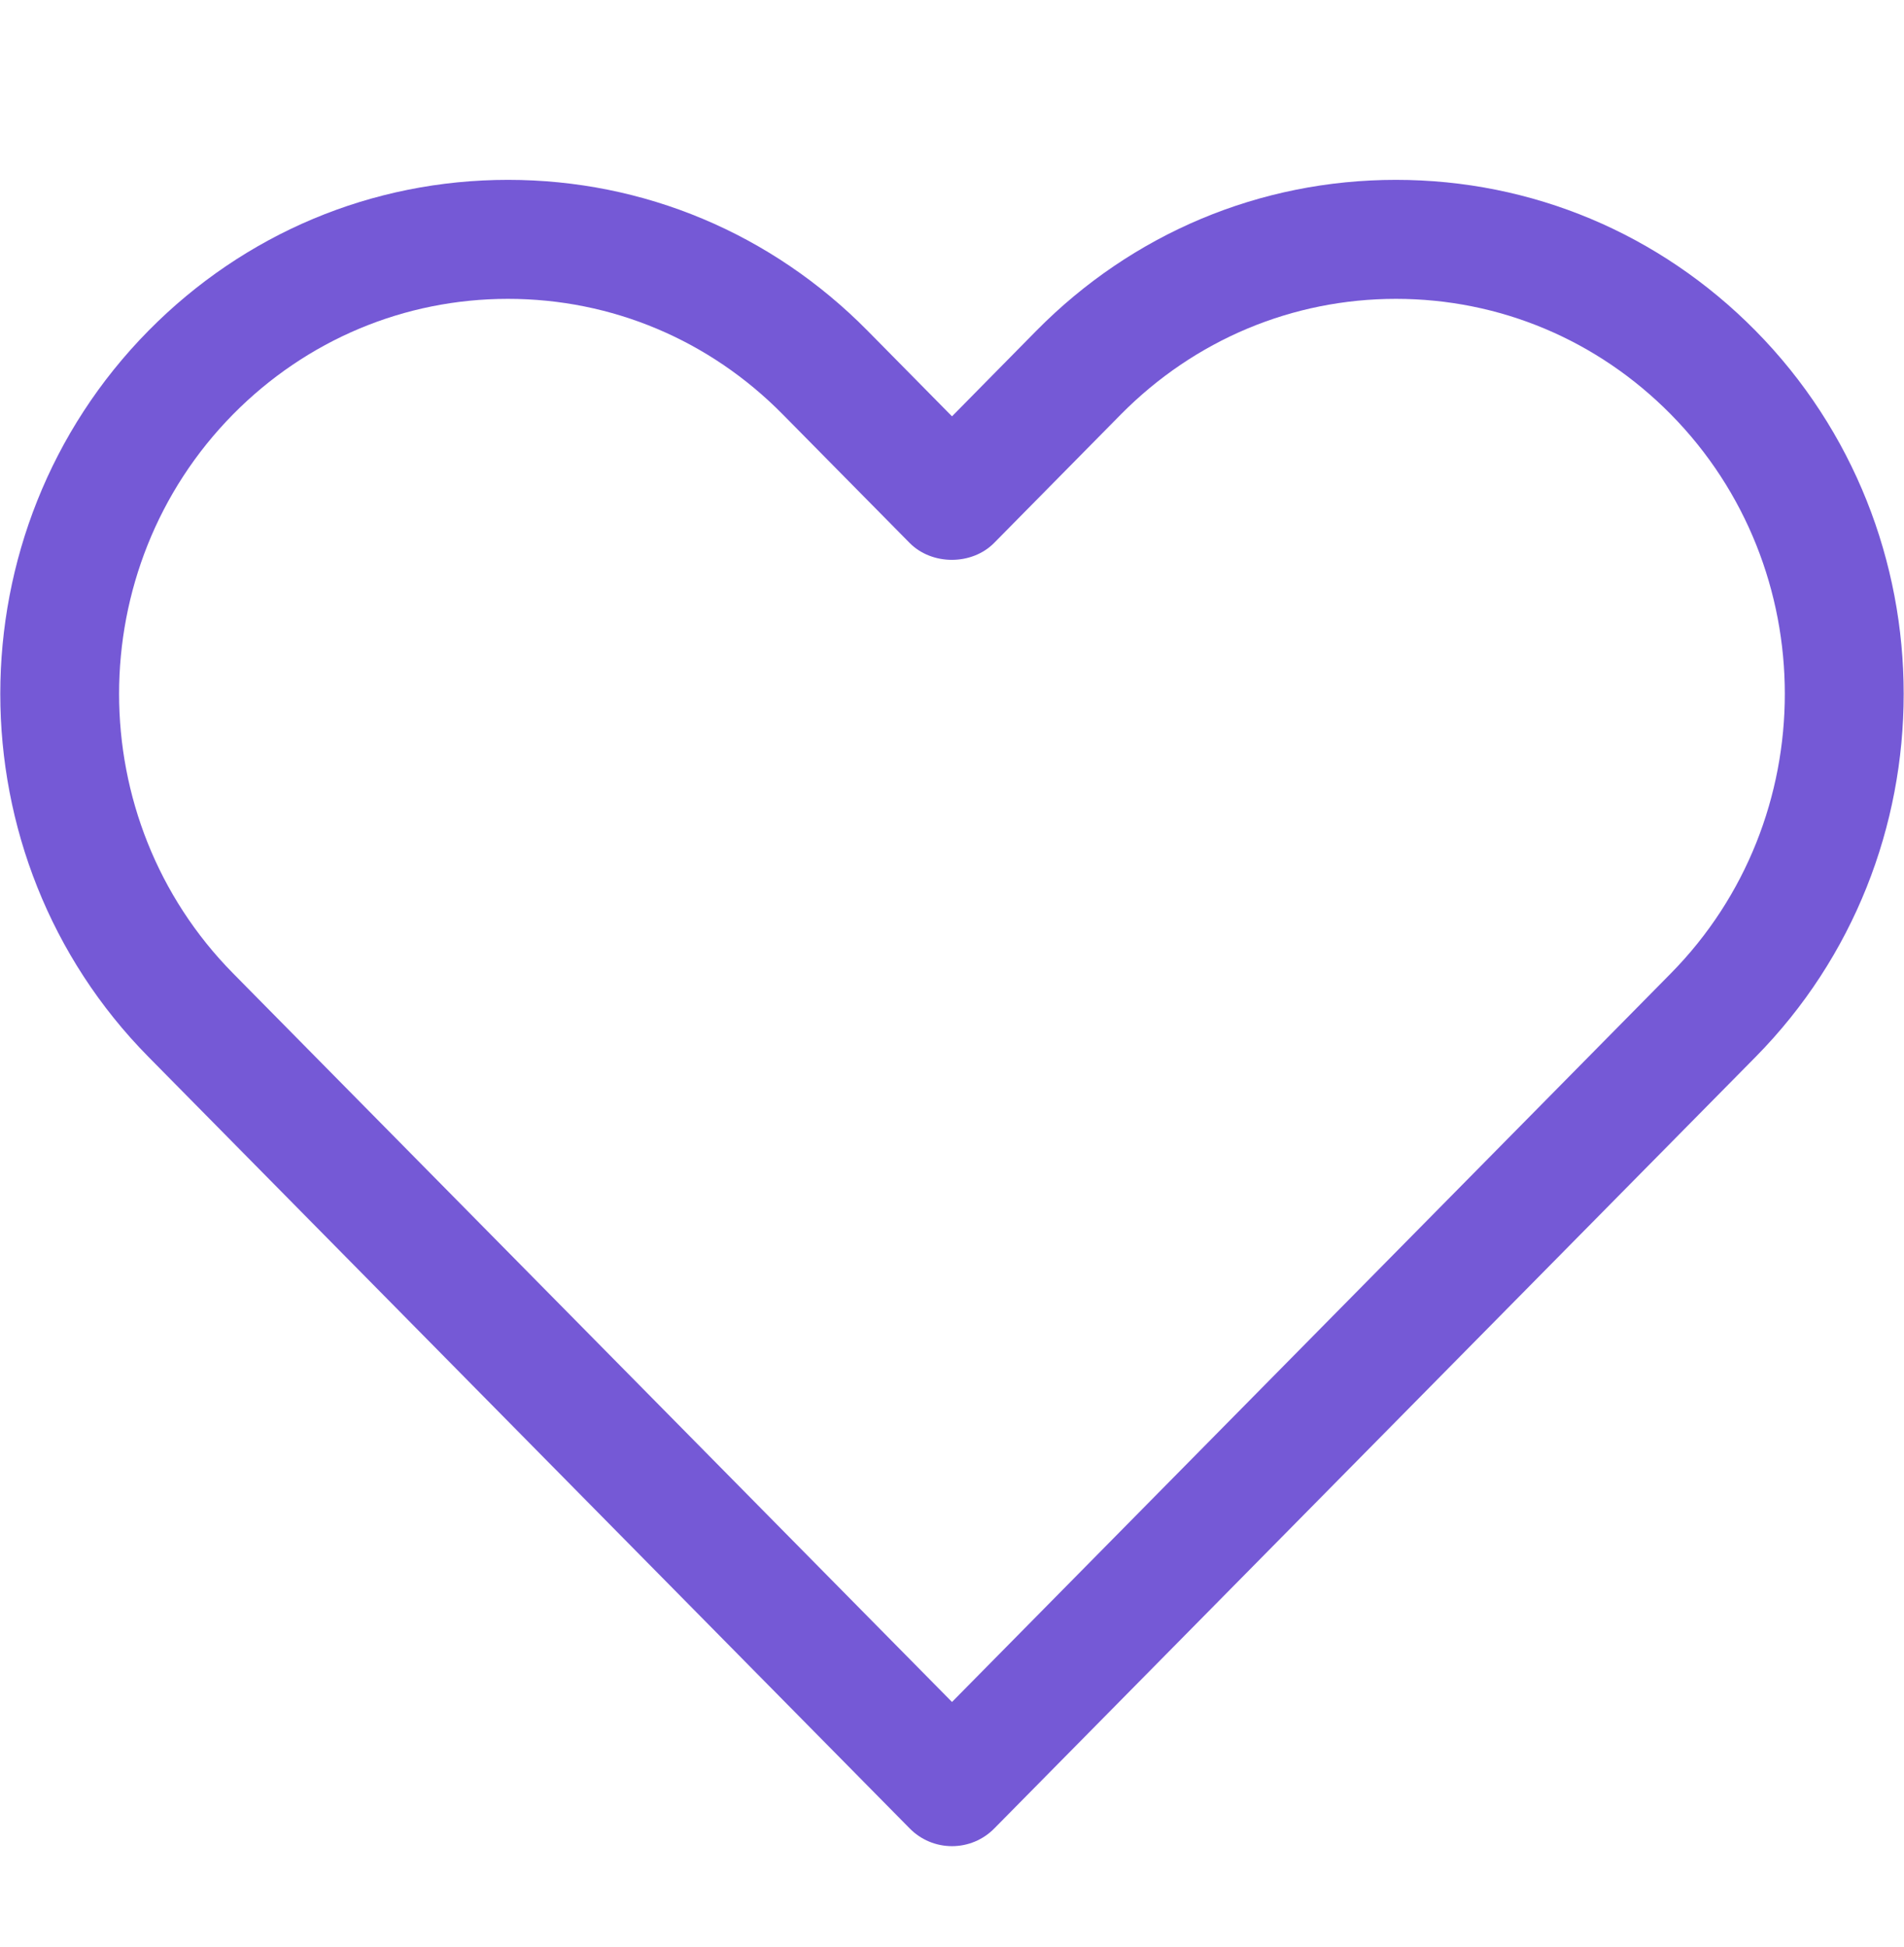 <?xml version="1.0" encoding="UTF-8"?>
<svg xmlns="http://www.w3.org/2000/svg" width="45" height="46" viewBox="0 0 45 46" fill="none">
  <path d="M21.499 43.205C21.763 43.475 22.123 43.625 22.5 43.625C22.877 43.625 23.237 43.475 23.501 43.205L41.49 24.978C46.16 20.247 46.16 12.547 41.49 7.814C39.221 5.516 36.204 4.25 32.992 4.25C29.78 4.25 26.765 5.516 24.497 7.812L22.5 9.838L20.503 7.814C18.234 5.516 15.217 4.25 12.007 4.25C8.795 4.25 5.779 5.516 3.51 7.814C-1.161 12.547 -1.161 20.247 3.51 24.976L21.499 43.205ZM5.51 9.789C7.247 8.032 9.555 7.062 12.005 7.062C14.458 7.062 16.764 8.032 18.499 9.791L21.497 12.828C22.024 13.363 22.97 13.363 23.497 12.828L26.495 9.789C28.235 8.032 30.542 7.062 32.992 7.062C35.445 7.062 37.751 8.032 39.487 9.789C43.082 13.432 43.082 19.359 39.487 23.004L22.5 40.218L5.51 23.002C1.916 19.361 1.916 13.432 5.51 9.789Z" fill="#7559D6"></path>
</svg>

